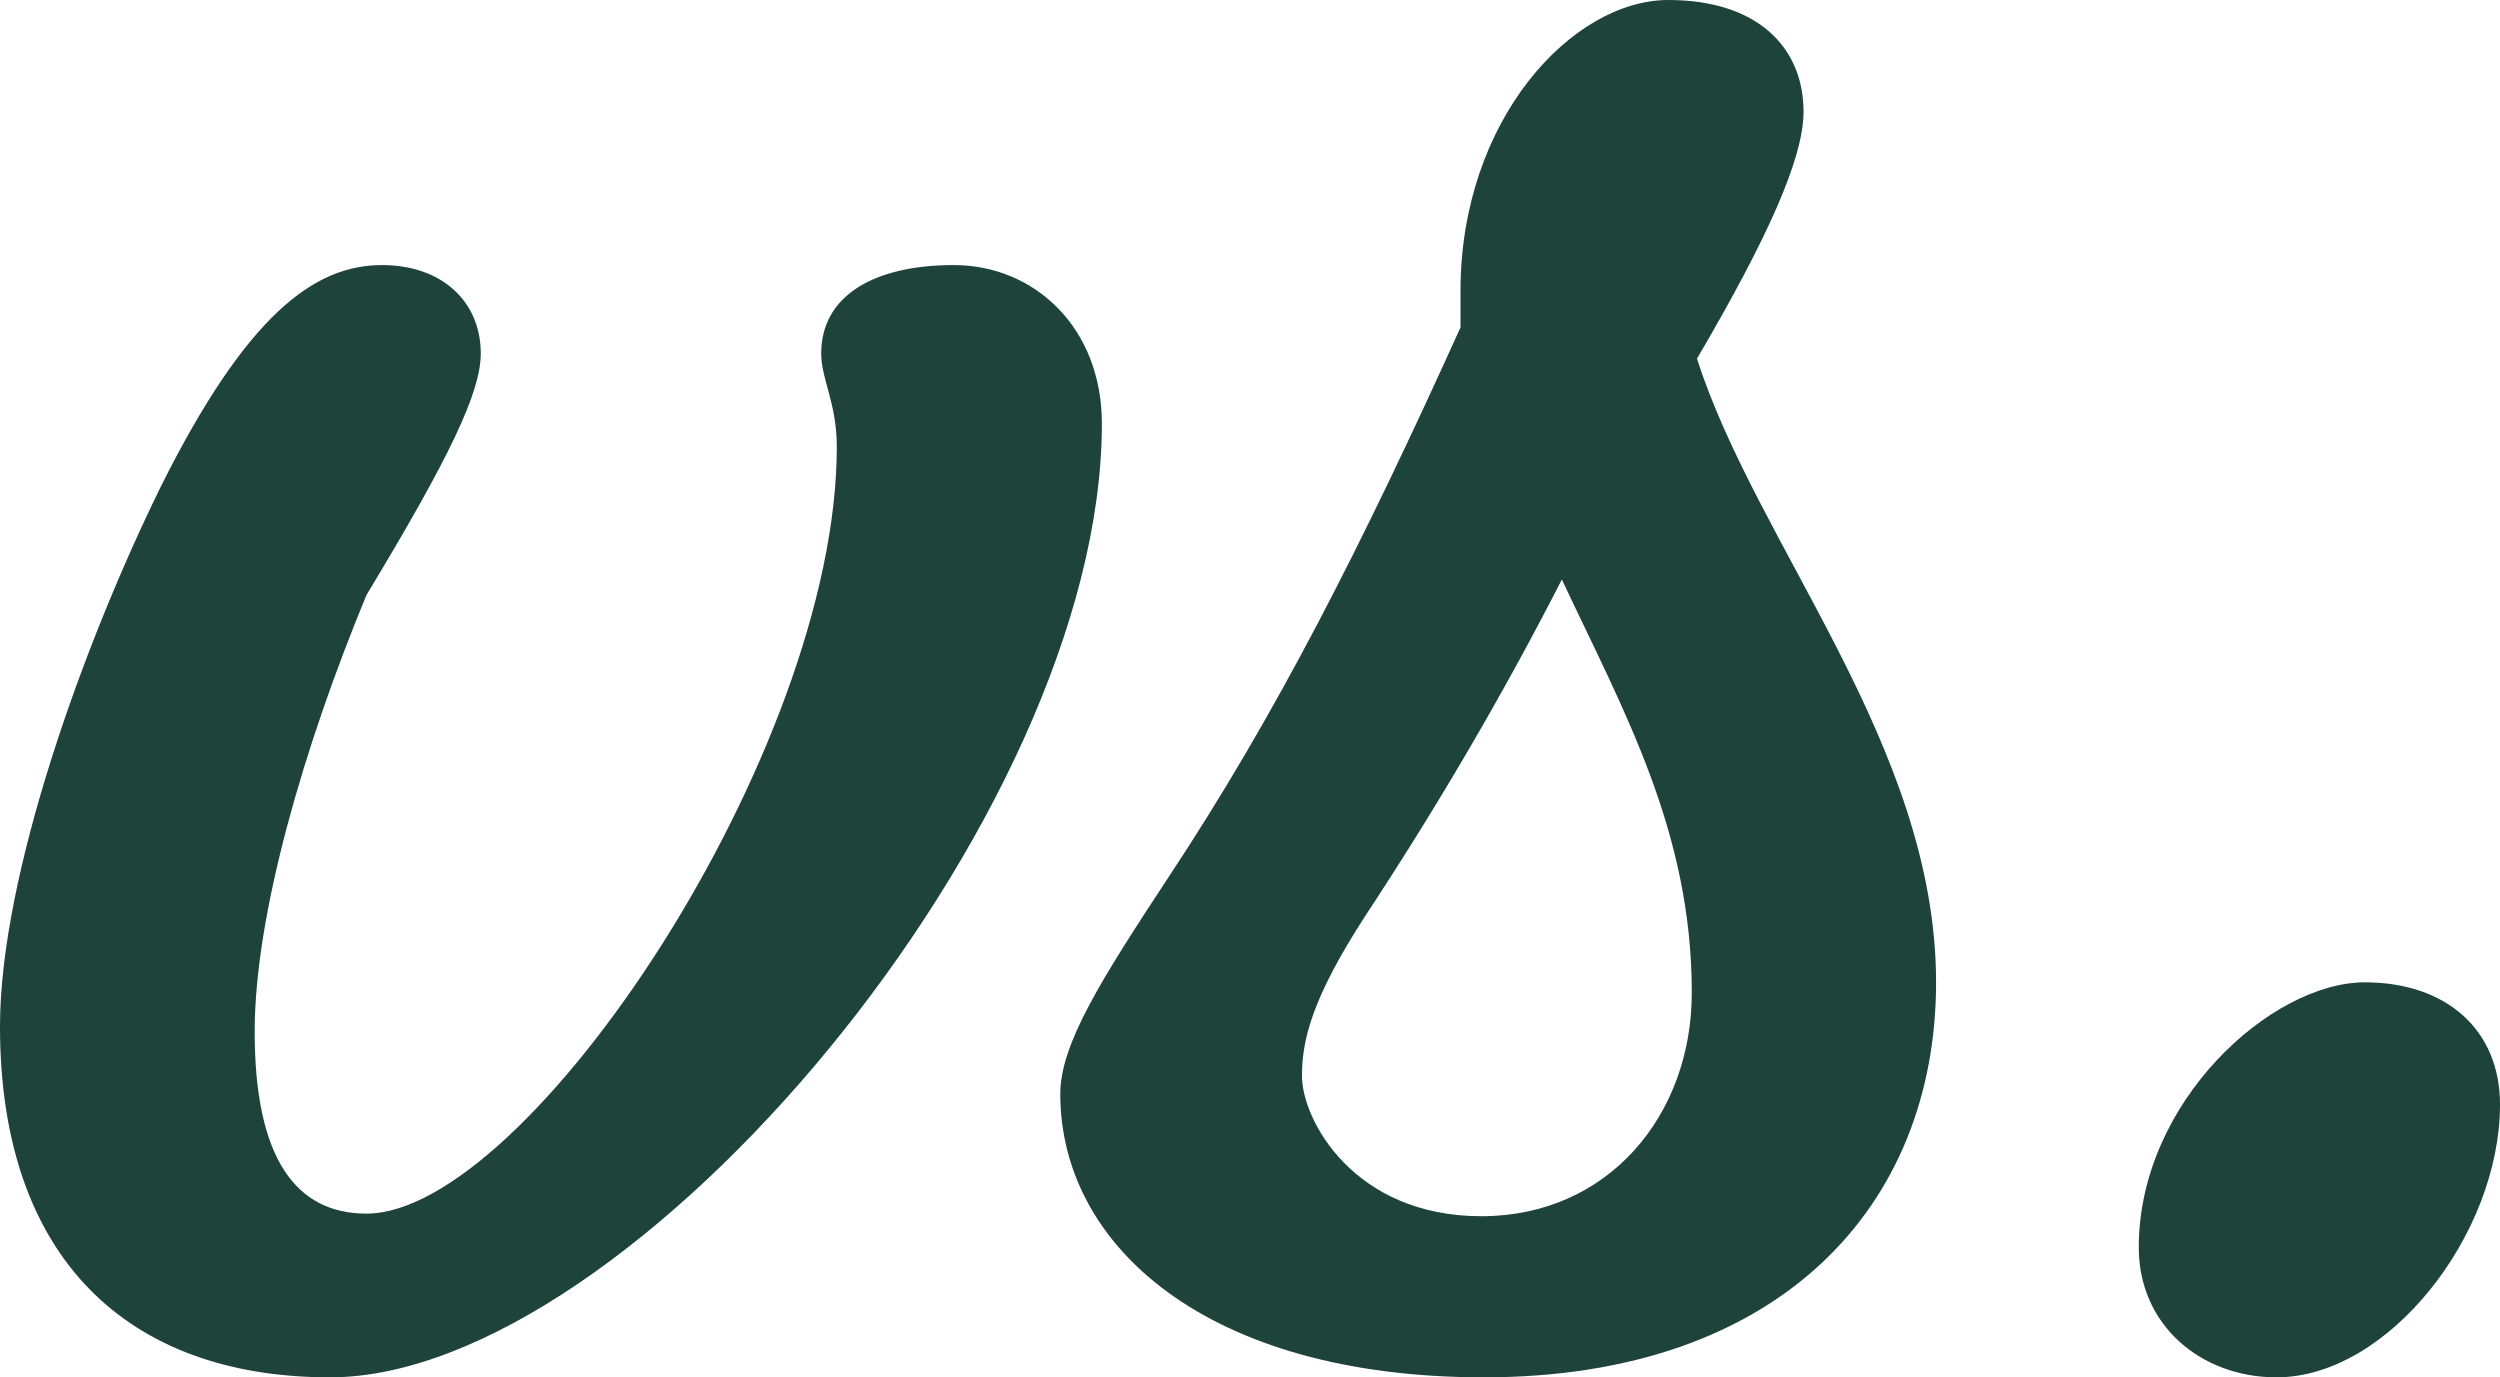 <svg height="53" viewBox="0 0 96.2 53" width="96.2" xmlns="http://www.w3.org/2000/svg"><g fill="#1e433a"><path d="m14.1 22.9c-2.4 5.8-4.3 12.3-4.3 16.8 0 4.9 1.6 7 4.3 7 6.2 0 18.1-17.8 18.1-29.5 0-1.7-.6-2.6-.6-3.6 0-2.2 2-3.4 5.1-3.4s5.7 2.4 5.7 6.1c0 15.2-18.1 36.7-29.7 36.7-7.8 0-12.7-4.6-12.7-13.5 0-5.8 3.2-14.7 6.2-20.8 3.3-6.6 5.9-8.5 8.5-8.5 2.3 0 3.8 1.4 3.8 3.4 0 1.5-1.2 4-4.4 9.3z"/><path d="m40.8 42.1c0-1.9 1.5-4.3 4.2-8.4 4.1-6.2 7.4-12.7 11.2-21.1v-1.4c0-6.6 4.3-11.2 8-11.2 3.4 0 5.2 1.8 5.2 4.3 0 1.8-1.4 4.9-4.1 9.5 2.3 7.2 9.2 14.9 9.2 24 0 8.6-6 15.2-17.4 15.2-10.7 0-16.3-5.1-16.3-10.9zm19.3-19.8c-2.2 4.3-4.7 8.6-7.6 13-2 3.1-2.4 4.7-2.4 6.1 0 1.7 2 5.4 6.9 5.4s8.1-3.9 8.1-8.6c0-6.2-2.6-10.8-5-15.9z"/><path d="m91 37.8c3.1 0 5.2 1.8 5.2 4.7 0 5-4.3 10.5-8.6 10.5-2.9 0-5.3-2-5.3-5 0-5.6 5.1-10.2 8.7-10.2z"/></g></svg>